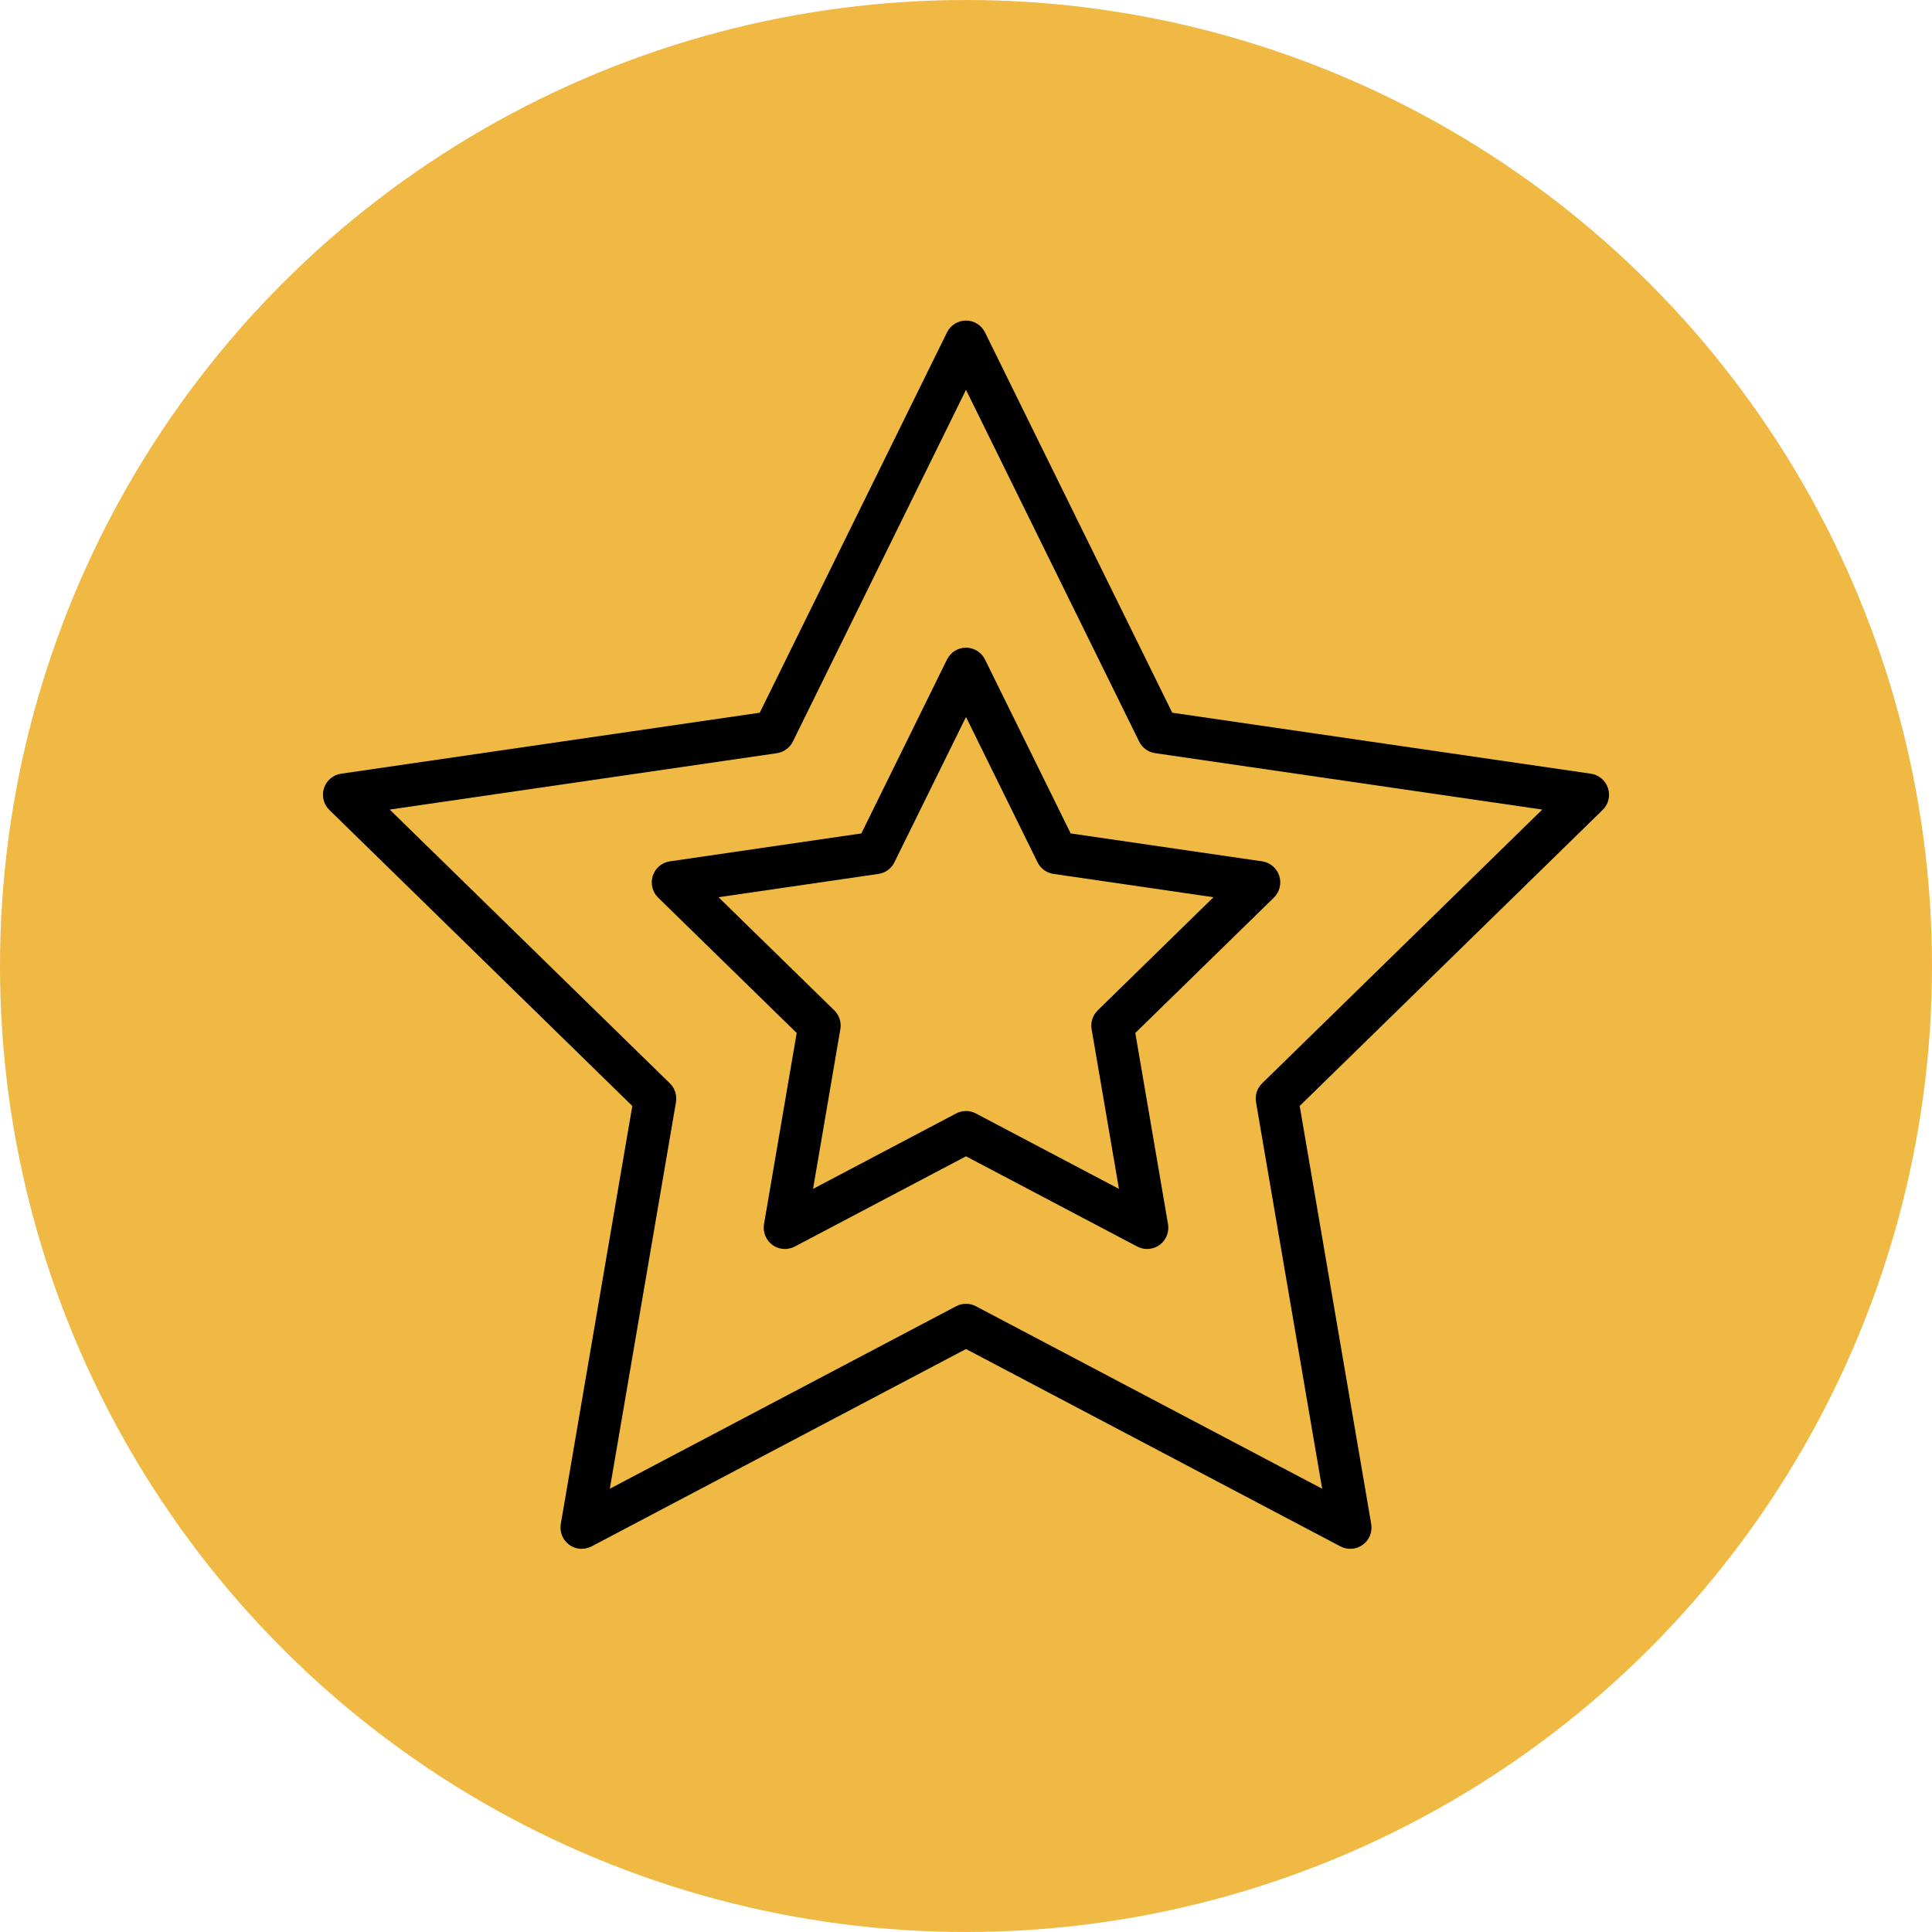 <?xml version="1.0" encoding="UTF-8"?> <svg xmlns="http://www.w3.org/2000/svg" width="60" height="60" viewBox="0 0 60 60" fill="none"> <circle cx="30" cy="30" r="30" fill="#F0B944"></circle> <path d="M49.938 24.477C49.86 24.238 49.654 24.064 49.407 24.028L36.405 22.134L30.59 10.323C30.48 10.098 30.251 9.955 30 9.955C29.749 9.955 29.521 10.098 29.41 10.323L23.595 22.134L10.594 24.028C10.345 24.064 10.14 24.238 10.062 24.477C9.985 24.716 10.049 24.979 10.229 25.154L19.637 34.347L17.416 47.328C17.374 47.576 17.475 47.827 17.678 47.974C17.793 48.057 17.928 48.1 18.065 48.1C18.17 48.1 18.275 48.075 18.371 48.025L30 41.895L41.629 48.025C41.85 48.142 42.119 48.122 42.322 47.974C42.525 47.827 42.626 47.577 42.584 47.328L40.363 34.347L49.771 25.154C49.951 24.979 50.016 24.716 49.938 24.477ZM39.196 33.644C39.041 33.796 38.97 34.014 39.007 34.229L41.061 46.234L30.306 40.566C30.115 40.465 29.886 40.465 29.694 40.566L18.939 46.234L20.993 34.229C21.029 34.015 20.959 33.796 20.803 33.644L12.103 25.142L24.127 23.391C24.341 23.359 24.527 23.224 24.623 23.03L30 12.106L35.377 23.029C35.473 23.224 35.659 23.359 35.873 23.39L47.897 25.142L39.196 33.644Z" fill="black"></path> <path d="M30.59 20.482C30.48 20.256 30.251 20.114 30 20.114C29.749 20.114 29.521 20.256 29.41 20.482L26.75 25.883L20.804 26.75C20.556 26.786 20.35 26.96 20.273 27.199C20.195 27.438 20.26 27.7 20.439 27.876L24.742 32.08L23.727 38.017C23.685 38.264 23.786 38.515 23.989 38.663C24.104 38.746 24.239 38.788 24.376 38.788C24.481 38.788 24.586 38.763 24.682 38.713L30 35.91L35.319 38.713C35.54 38.83 35.809 38.81 36.012 38.663C36.215 38.515 36.316 38.265 36.274 38.017L35.258 32.08L39.562 27.876C39.741 27.7 39.806 27.438 39.728 27.199C39.651 26.96 39.445 26.786 39.197 26.75L33.251 25.883L30.59 20.482ZM34.091 31.377C33.936 31.528 33.865 31.747 33.901 31.961L34.75 36.922L30.306 34.579C30.115 34.479 29.886 34.479 29.694 34.579L25.25 36.922L26.098 31.961C26.135 31.747 26.064 31.528 25.909 31.377L22.314 27.864L27.282 27.14C27.496 27.109 27.682 26.974 27.777 26.779L30 22.266L32.222 26.779C32.317 26.974 32.503 27.109 32.717 27.14L37.686 27.864L34.091 31.377Z" fill="black"></path> </svg> 